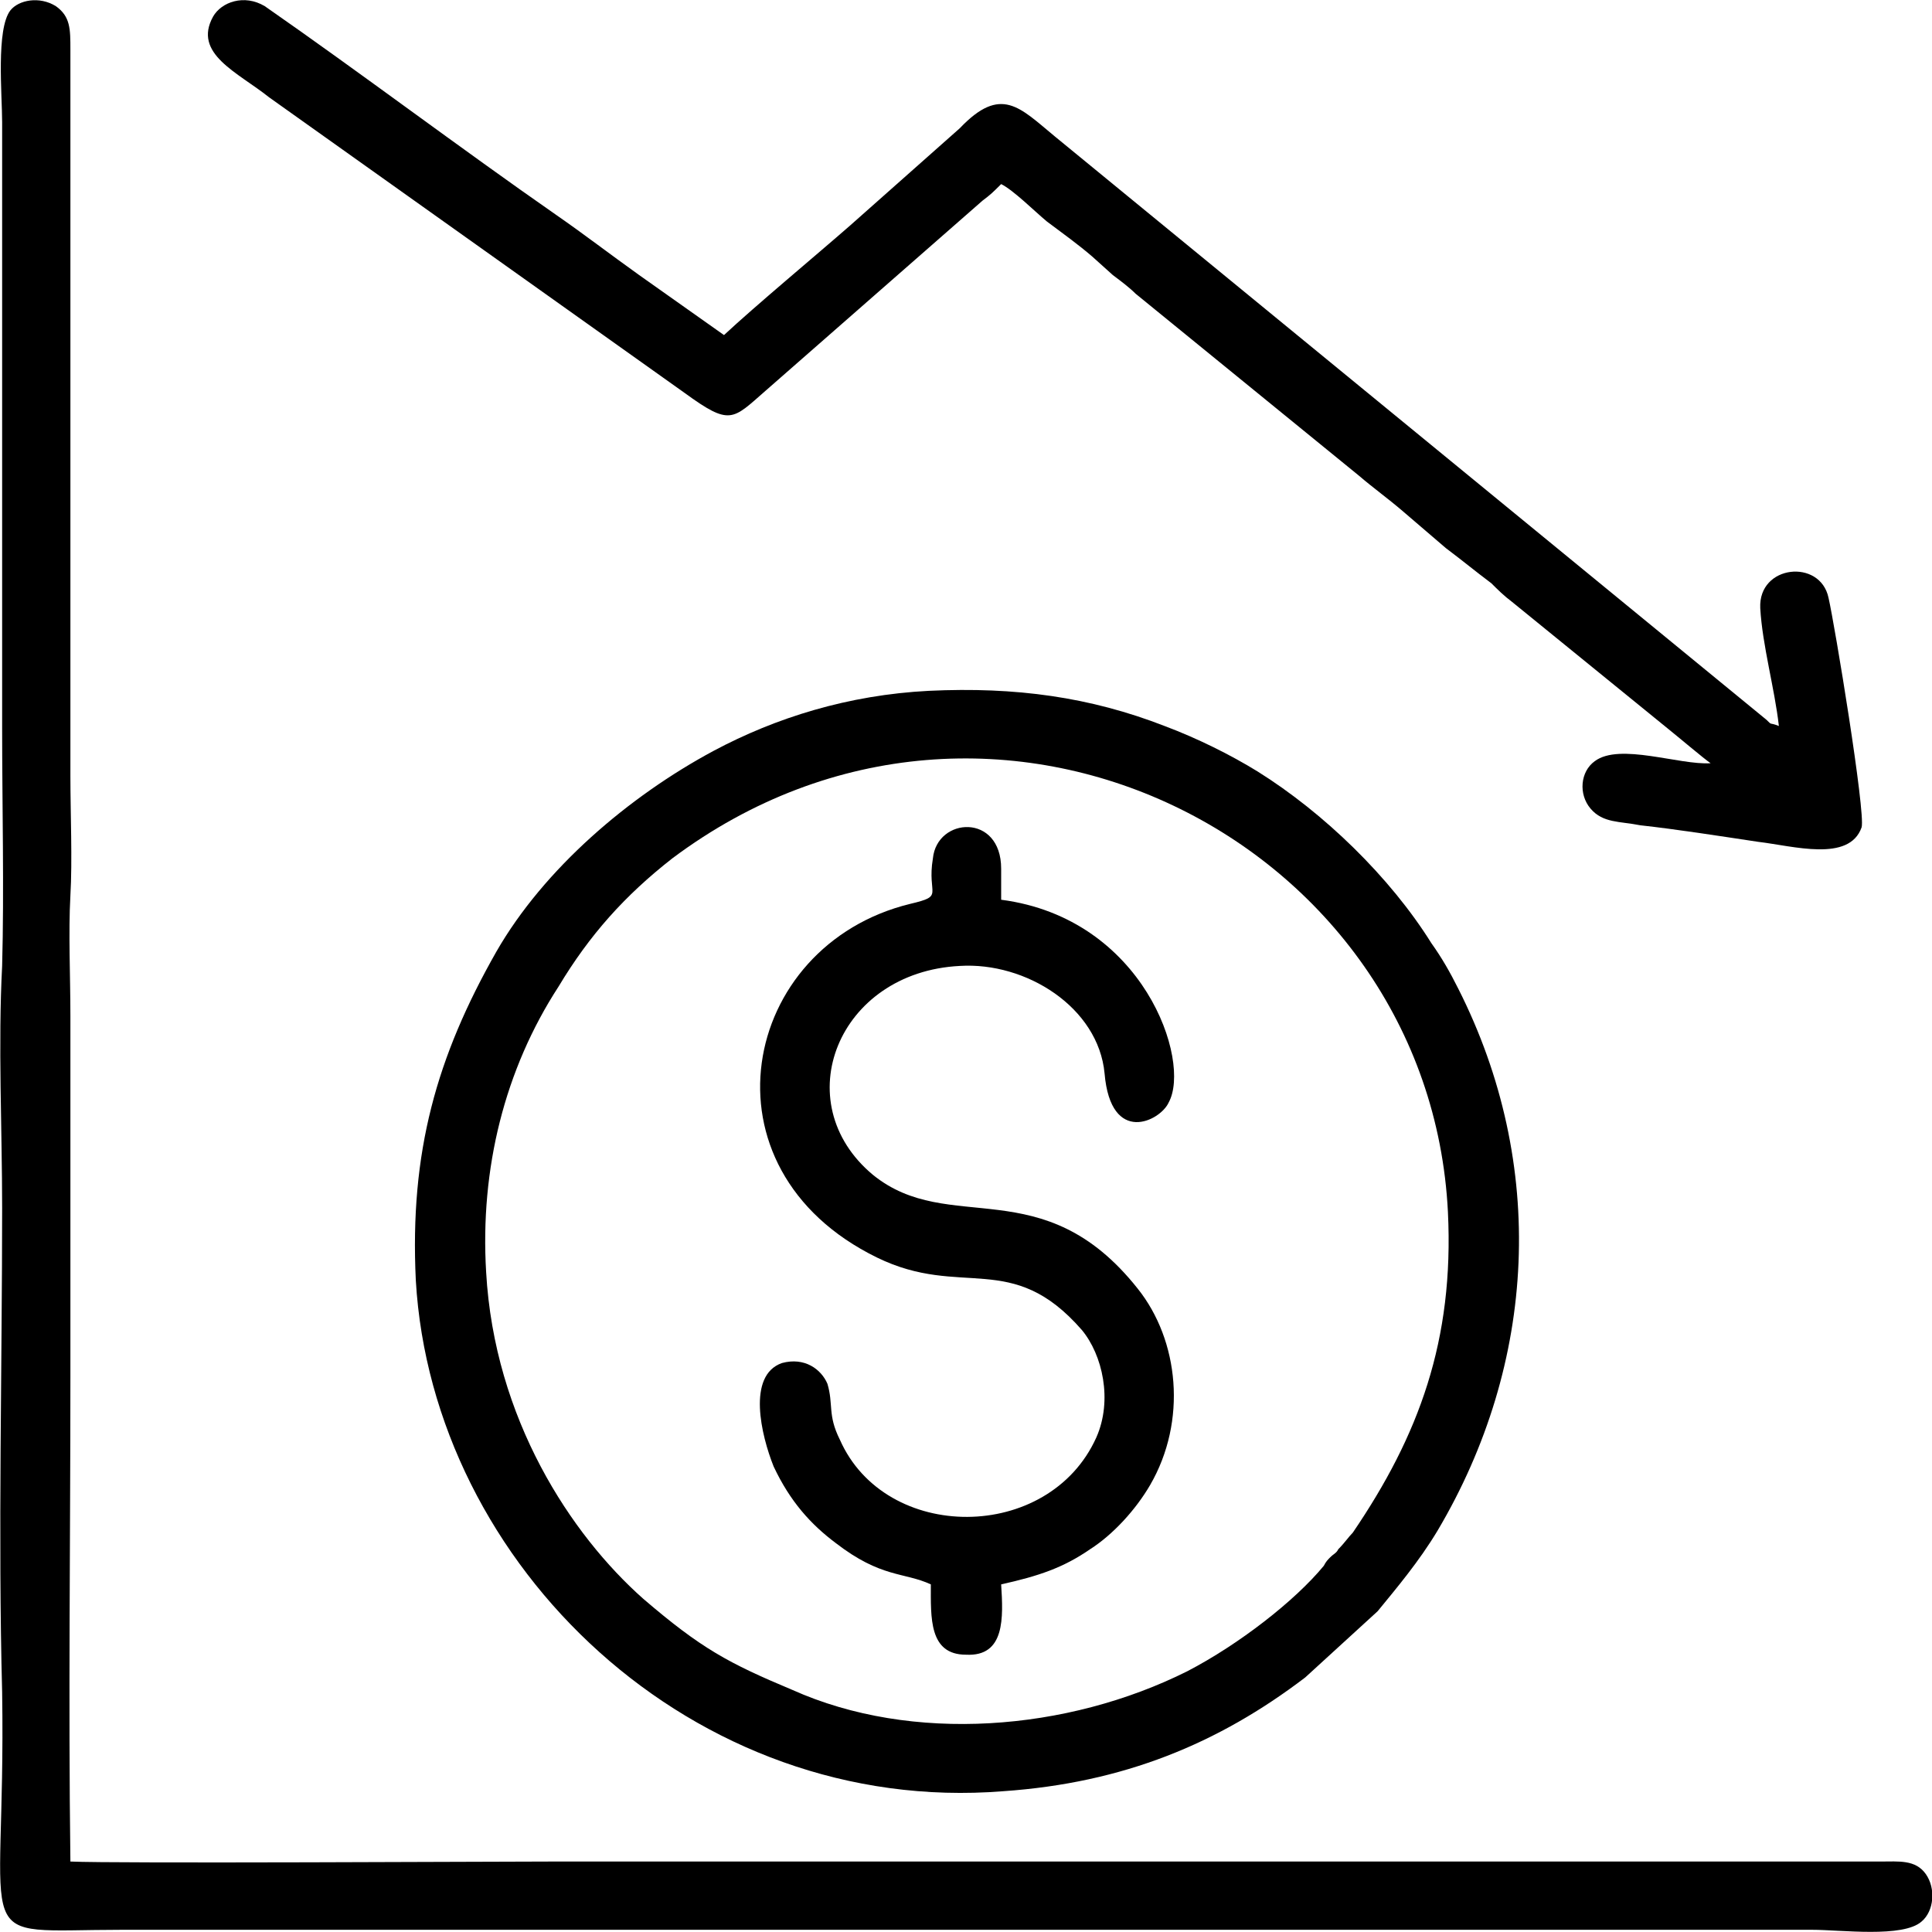 <?xml version="1.0" encoding="UTF-8"?>
<!DOCTYPE svg PUBLIC "-//W3C//DTD SVG 1.1//EN" "http://www.w3.org/Graphics/SVG/1.1/DTD/svg11.dtd">
<!-- Creator: CorelDRAW Home & Student X8 -->
<svg xmlns="http://www.w3.org/2000/svg" xml:space="preserve" width="41.993mm" height="41.99mm" version="1.1" style="shape-rendering:geometricPrecision; text-rendering:geometricPrecision; image-rendering:optimizeQuality; fill-rule:evenodd; clip-rule:evenodd"
viewBox="0 0 934 934"
 xmlns:xlink="http://www.w3.org/1999/xlink">
 <defs>
  <style type="text/css">
   <![CDATA[
    .fil0 {fill:black}
   ]]>
  </style>
 </defs>
 <g id="Layer_x0020_1">
  <g id="_577631792">
   <path class="fil0" d="M34 900c-1,-78 0,-156 0,-234l0 -175c0,-19 -1,-40 0,-58 1,-17 0,-40 0,-58l0 -351c0,-10 0,-16 -7,-21 -8,-5 -18,-3 -22,2 -7,9 -4,41 -4,54l0 293c0,37 1,78 0,115 -2,38 0,79 0,117 0,76 -2,159 0,234 2,127 -18,115 58,115l817 0c14,0 44,4 53,-4 6,-5 7,-16 2,-23 -5,-7 -13,-6 -22,-6l-642 0c-25,0 -213,1 -233,0z"/>
   <path class="fil0" d="M235 615c-3,-50 9,-98 35,-138 15,-25 32,-44 55,-62 155,-116 366,-9 375,171 3,62 -14,108 -46,155 -2,2 -4,5 -7,8 -1,2 -2,2 -4,4 -1,1 -2,2 -3,4 -14,17 -41,38 -66,51 -58,29 -133,35 -191,9 -31,-13 -44,-20 -72,-44 -35,-31 -72,-87 -76,-158zm-34 4c8,138 134,259 284,247 58,-4 104,-23 146,-55l35 -32c9,-11 20,-24 29,-39 48,-81 53,-177 10,-262 -4,-8 -8,-15 -13,-22 -20,-32 -52,-63 -84,-83 -13,-8 -29,-16 -45,-22 -36,-14 -72,-19 -114,-17 -39,2 -74,13 -104,29 -41,22 -82,57 -105,97 -29,51 -42,97 -39,159z"/>
   <path class="fil0" d="M850 407c17,2 44,10 50,-7 2,-7 -13,-98 -16,-111 -4,-19 -34,-16 -33,5 1,18 7,39 9,57 -5,-2 -3,0 -6,-3l-344 -282c-17,-14 -26,-25 -46,-4l-53 47c-16,14 -46,39 -61,53l-41 -29c-14,-10 -27,-20 -40,-29 -46,-32 -95,-69 -141,-101 -10,-6 -21,-2 -25,5 -10,18 12,27 27,39l201 143c22,16 23,13 39,-1l105 -92c4,-3 5,-4 9,-8 6,3 16,13 22,18 8,6 15,11 22,17l10 9c4,3 8,6 11,9l108 88c7,6 14,11 21,17l21 18c8,6 14,11 22,17 3,3 6,6 10,9l75 61c5,4 18,15 21,17 -15,1 -44,-10 -56,-1 -7,5 -8,16 -2,23 6,7 14,6 24,8 18,2 37,5 57,8z"/>
   <path class="fil0" d="M450 766c0,16 -1,34 17,34 19,1 18,-18 17,-34 18,-4 30,-8 43,-17 11,-7 22,-19 29,-31 18,-31 14,-70 -6,-95 -46,-58 -91,-25 -128,-55 -42,-35 -17,-98 42,-101 32,-2 67,20 70,52 3,35 27,23 31,14 11,-20 -12,-89 -81,-98l0 -15c0,-27 -31,-25 -33,-5 -3,18 6,18 -11,22 -82,20 -104,128 -16,171 41,20 65,-4 99,35 10,12 15,34 7,52 -23,51 -102,51 -124,1 -6,-12 -3,-17 -6,-27 -3,-7 -11,-13 -22,-10 -17,6 -10,35 -4,50 8,17 18,28 30,37 22,17 33,14 46,20z"/>
  </g>
 </g>
</svg>
